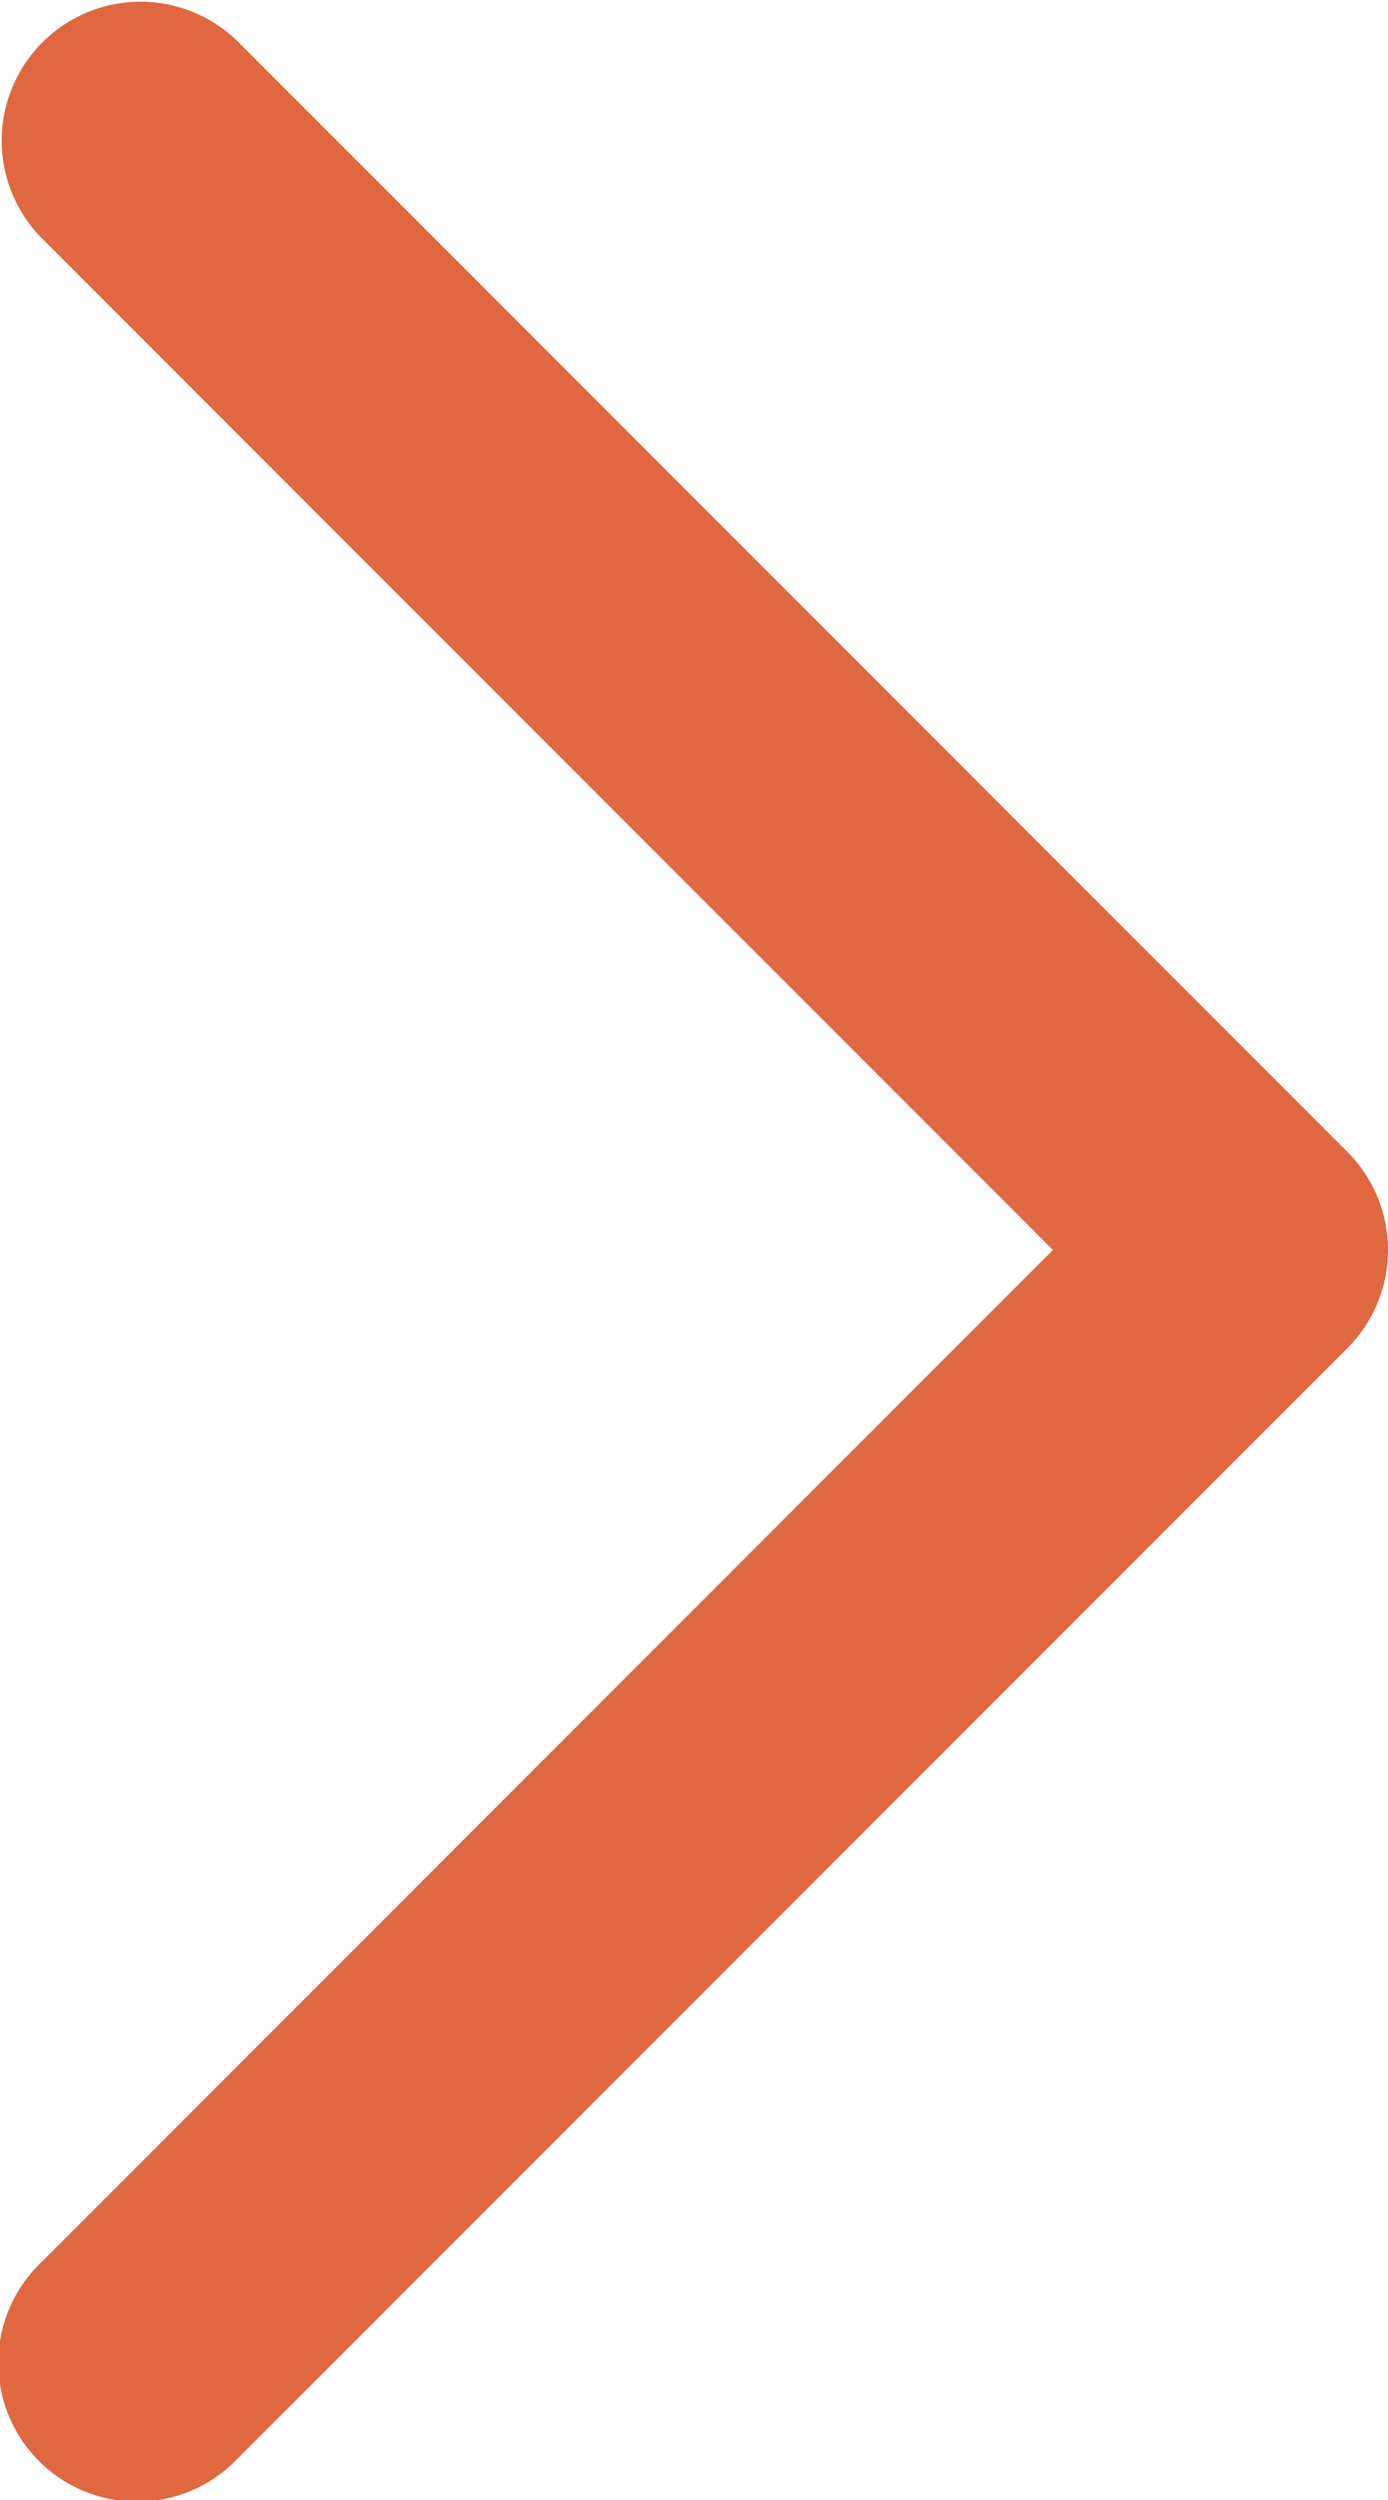 <svg xmlns="http://www.w3.org/2000/svg" width="20" height="36" viewBox="0 0 20 36">
  <path id="パス_4935" data-name="パス 4935" d="M28,36a1.994,1.994,0,0,1-1.414-.586l-16-16a2,2,0,1,1,2.828-2.828L28,31.172,42.586,16.586a2,2,0,0,1,2.828,2.828l-16,16A1.994,1.994,0,0,1,28,36Z" transform="translate(-16 46) rotate(-90)" fill="#e06841"/>
</svg>
